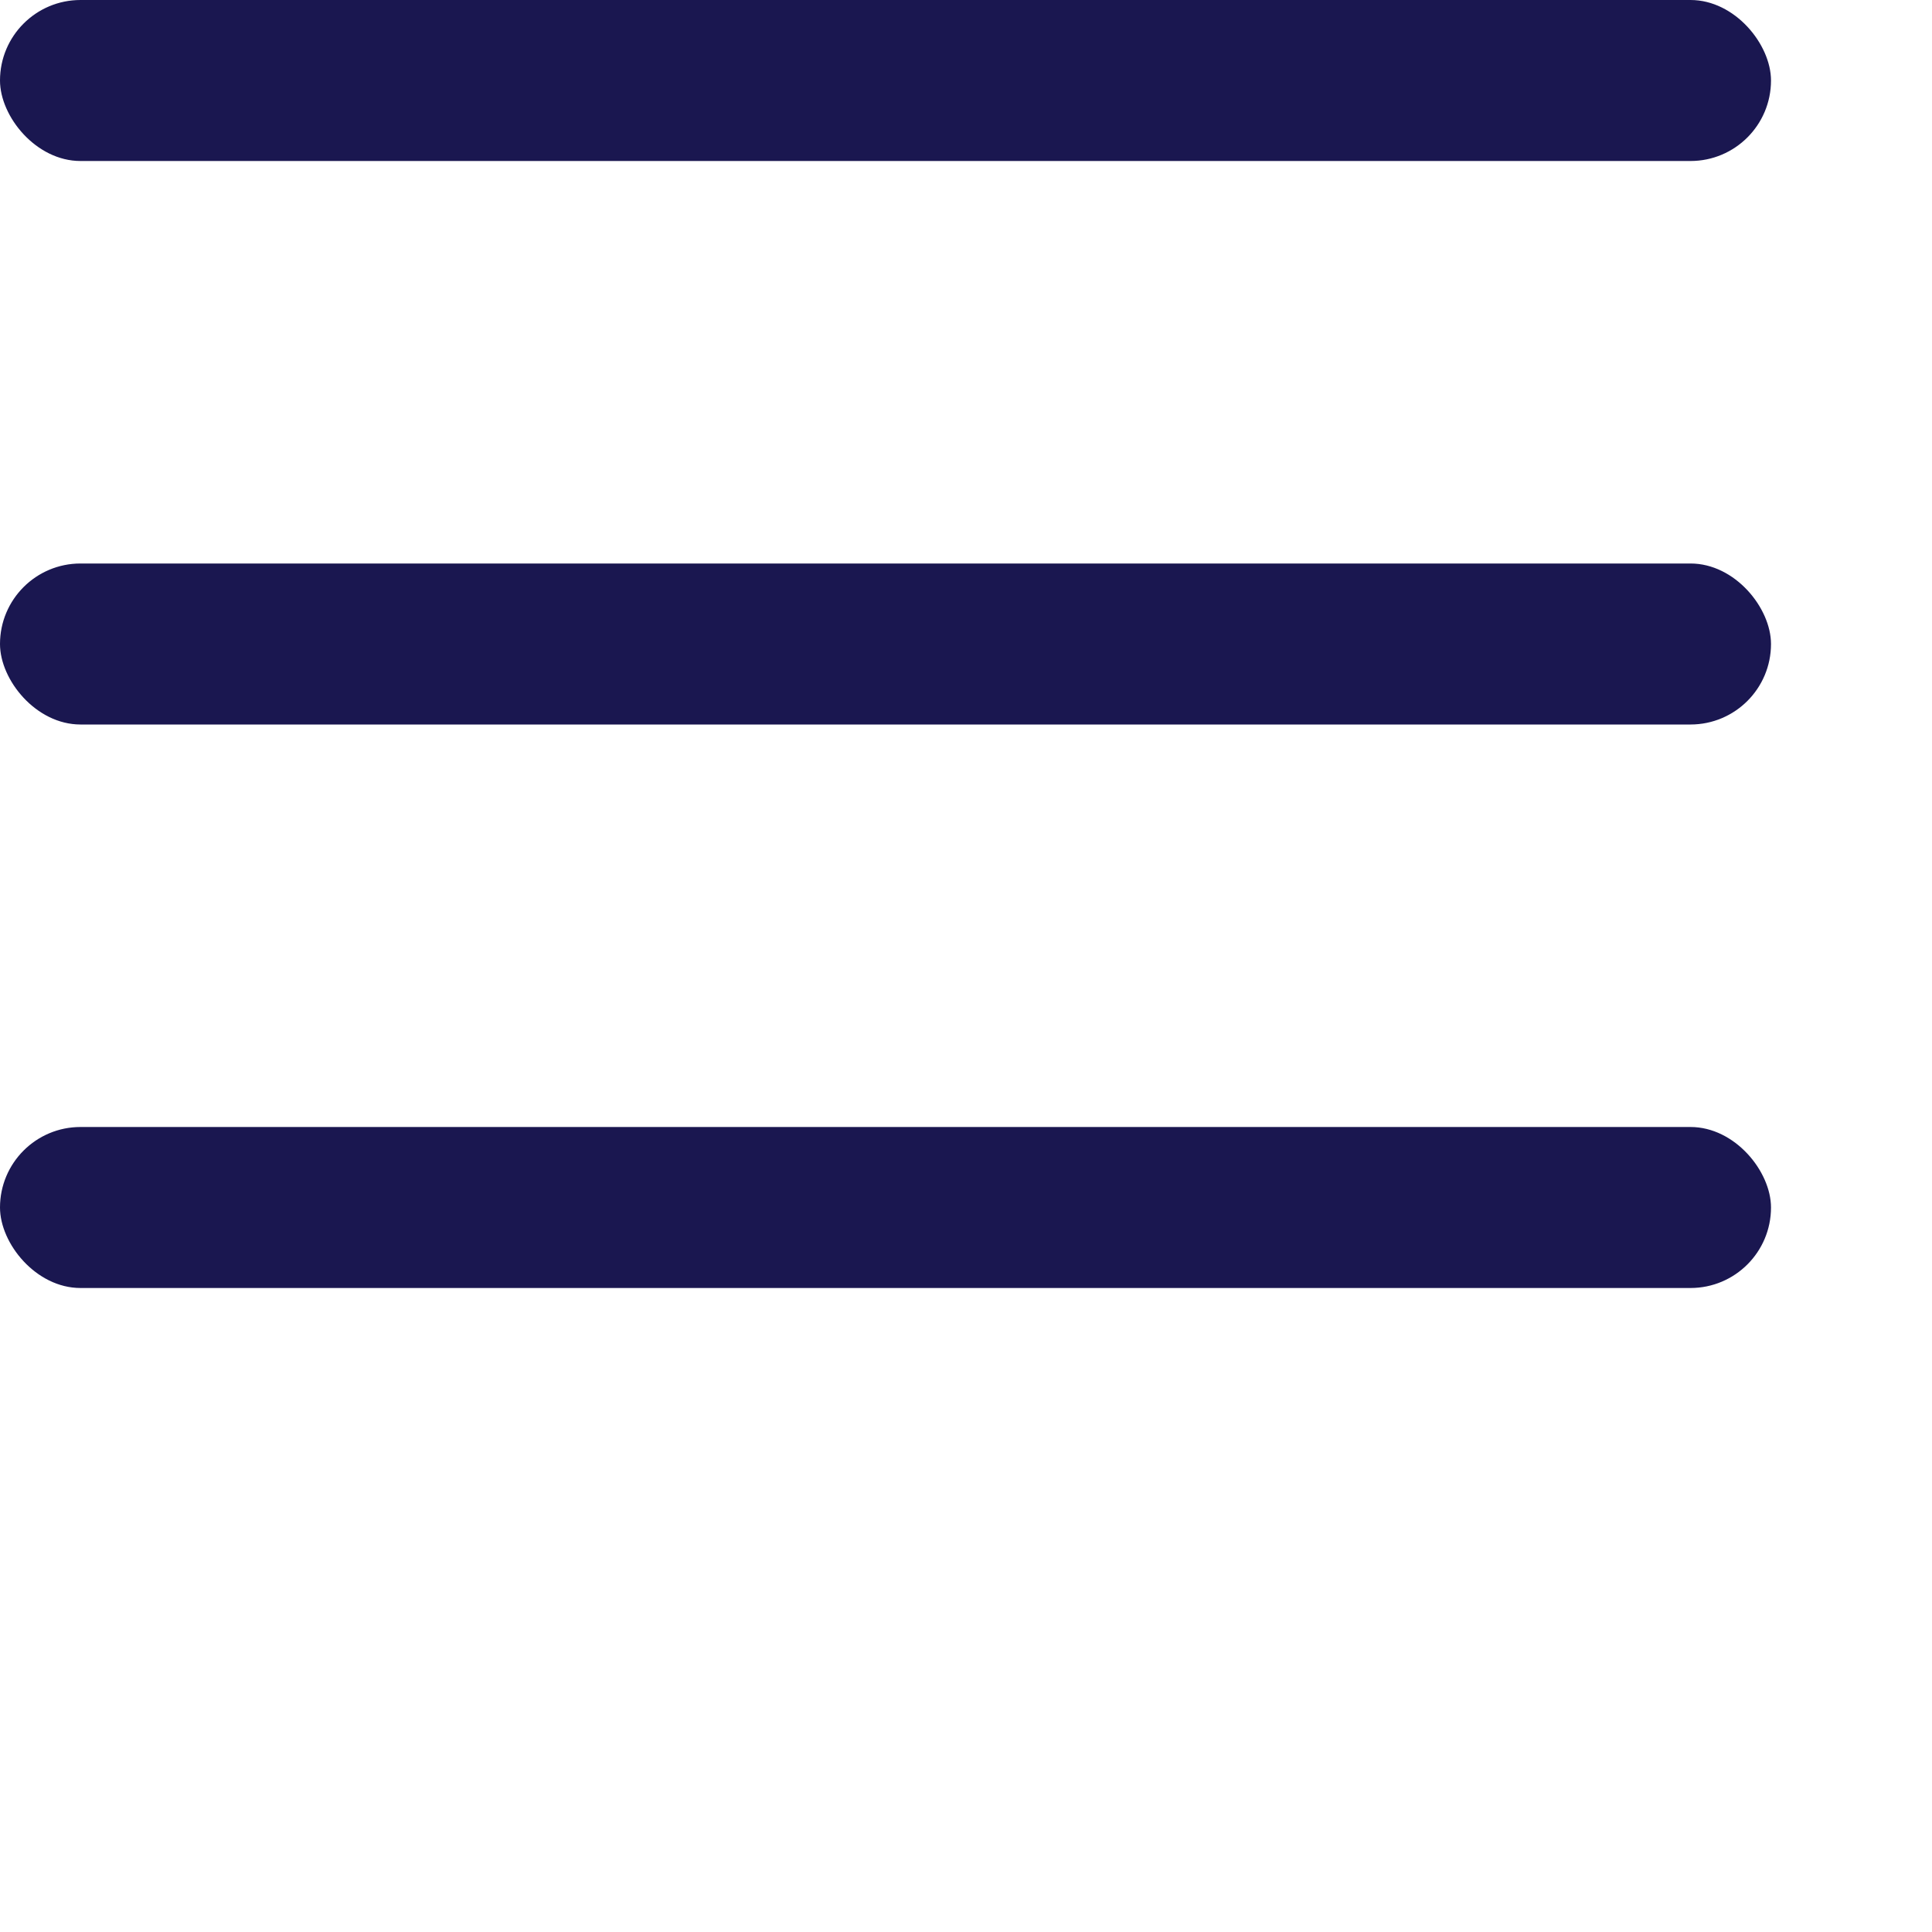 <?xml version="1.0" encoding="UTF-8"?> <svg xmlns="http://www.w3.org/2000/svg" width="24" height="24" viewBox="0 0 24 24" fill="none"><rect width="22" height="2" rx="1" fill="#1A1750"></rect><rect y="7" width="22" height="2" rx="1" fill="#1A1750"></rect><rect y="14" width="22" height="2" rx="1" fill="#1A1750"></rect></svg> 